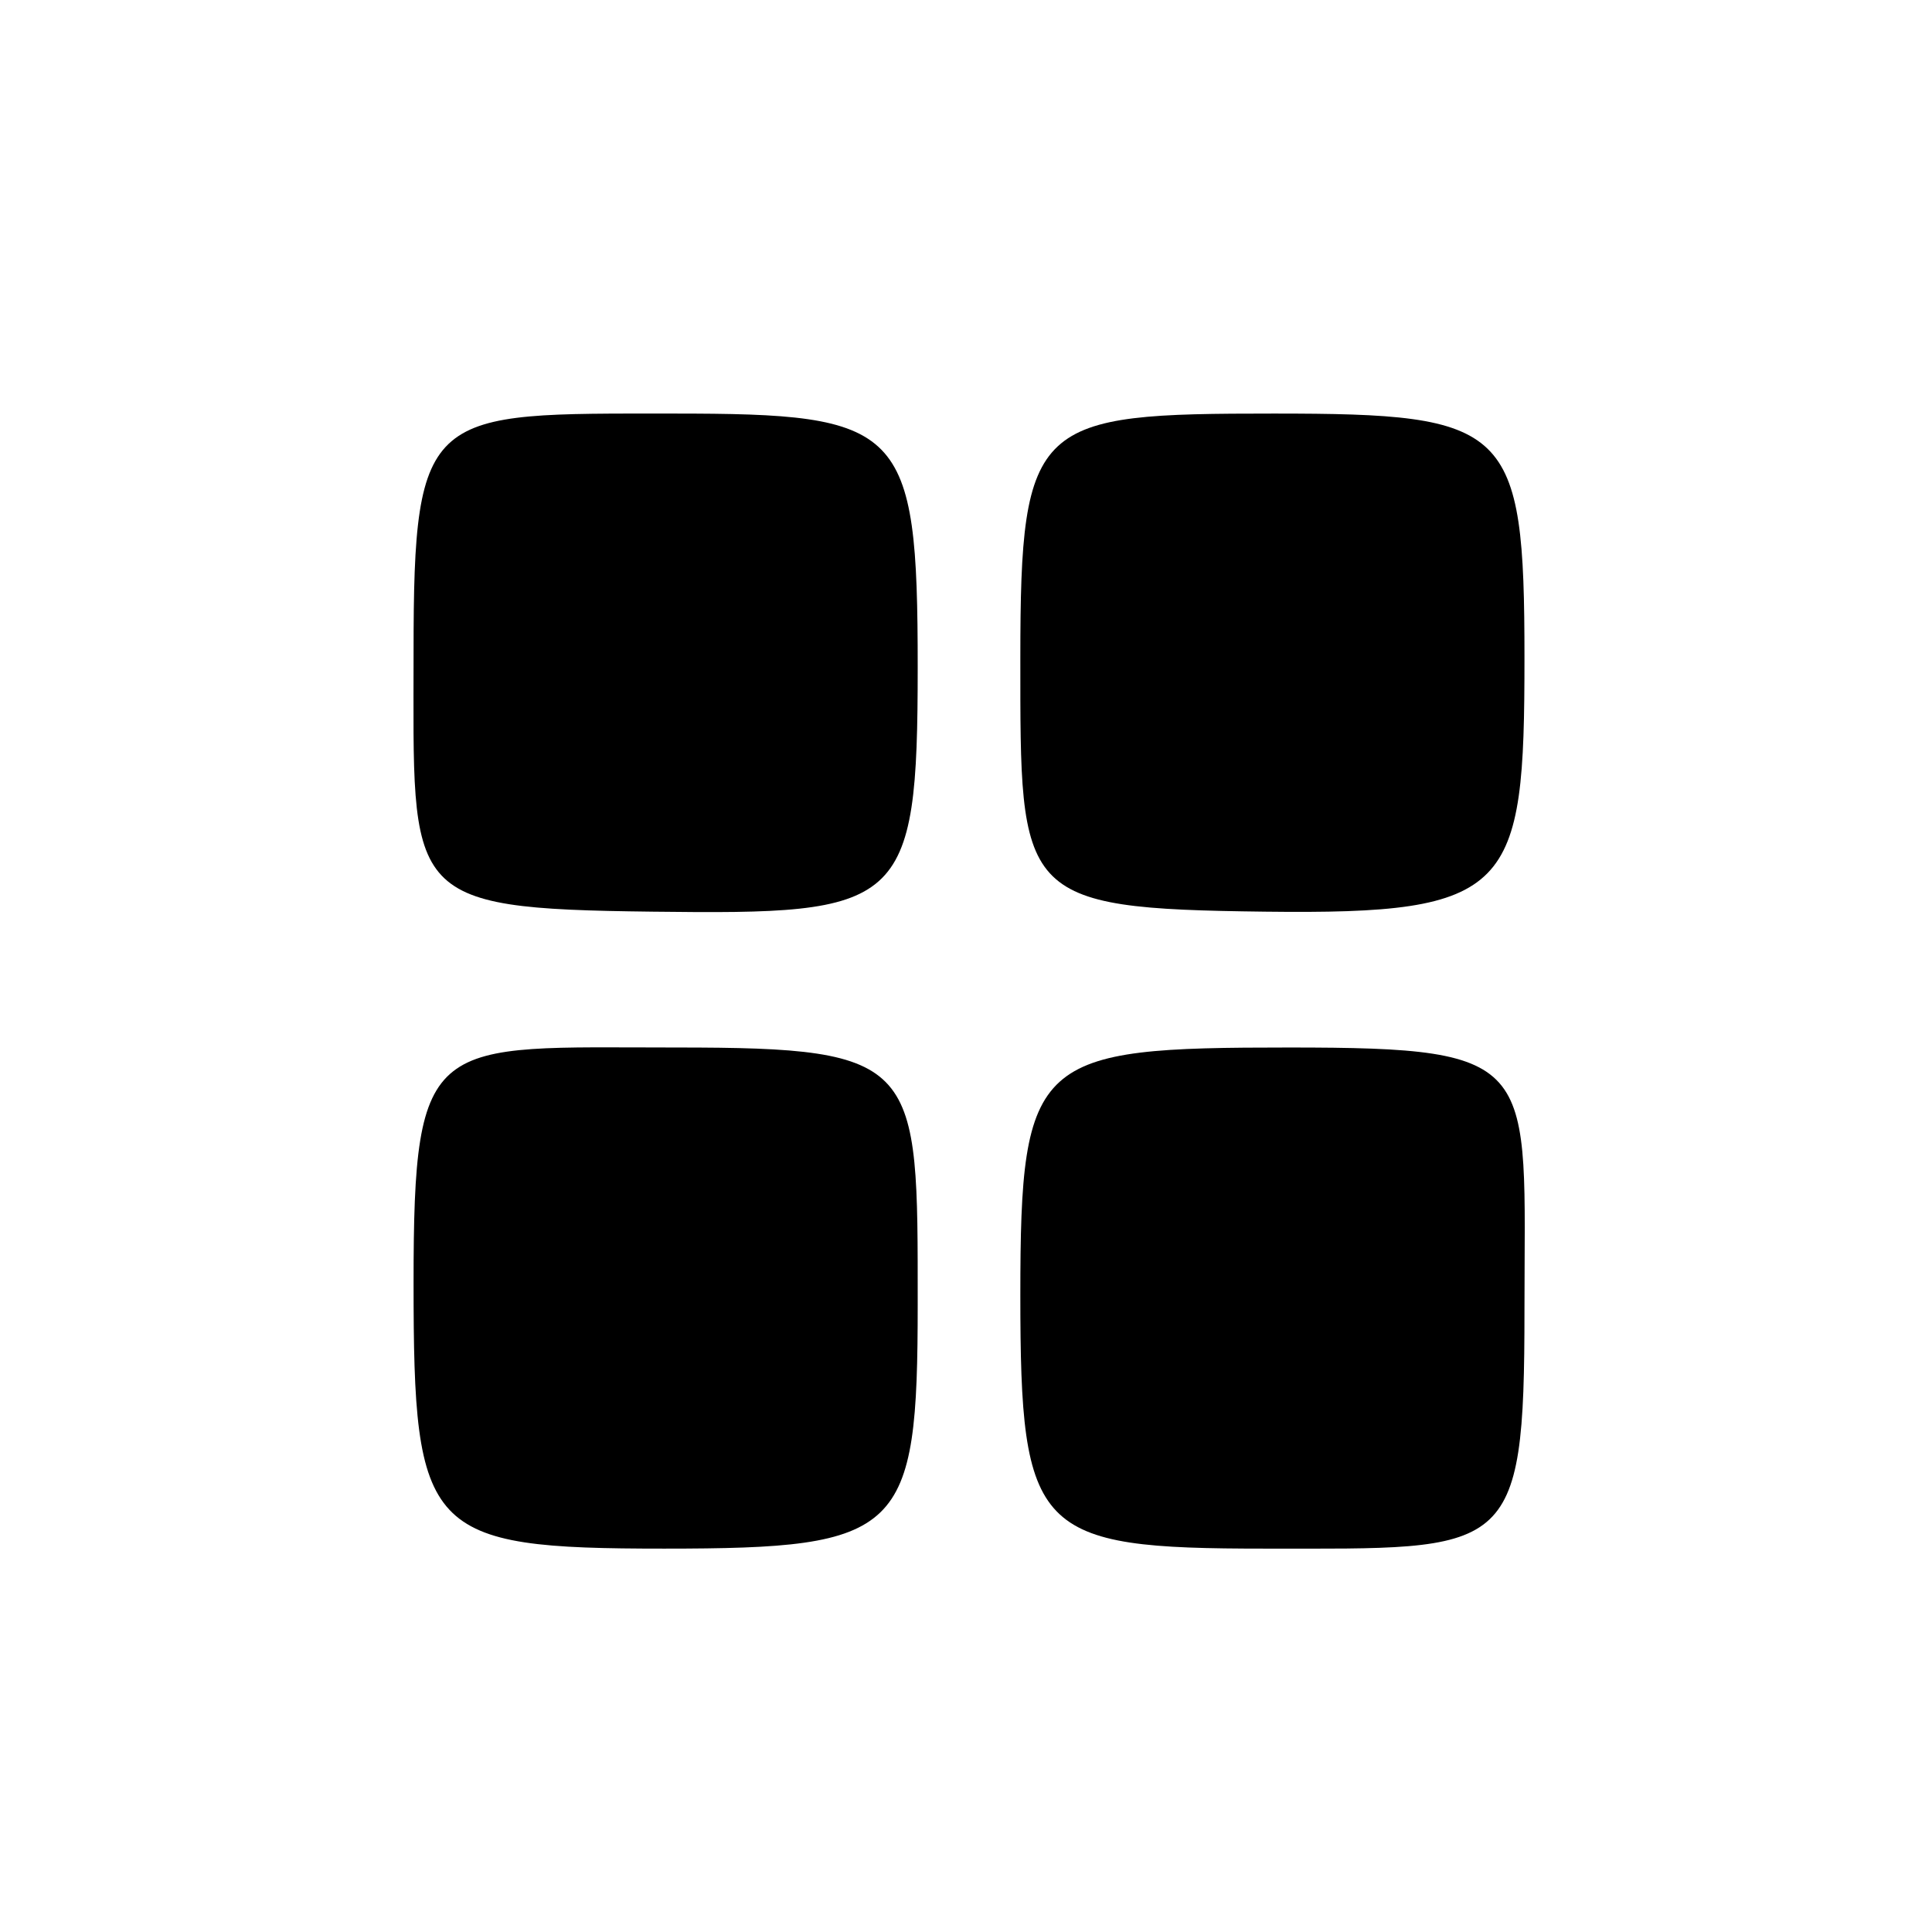 <svg xmlns="http://www.w3.org/2000/svg" viewBox="0 0 64 64">
  <path fill="#000000" d="M22.3,13.7c7.6,0,8.1.4,8.1,8.4s-.5,8.2-8.8,8.1-7.9-.5-7.9-8.6S14.2,13.7,22.3,13.7Z"/>
  <path fill="#000000" d="M42.2,13.7c7.8,0,8.3.4,8.3,8.1s-.4,8.5-8.6,8.4-8.1-.5-8.1-8.4S34.3,13.7,42.2,13.7Z"/>
  <path fill="#000000" d="M30.4,43.2c0,7.6-.5,8.1-8.4,8.1s-8.3-.5-8.3-8.8.6-7.8,8.7-7.8S30.4,35.2,30.4,43.2Z"/>
  <path fill="#000000" d="M41.9,51.3c-7.6,0-8.1-.5-8.1-8.4s.5-8.2,8.9-8.2,7.8.5,7.8,8.7S50,51.3,41.9,51.3Z"/>
</svg>
